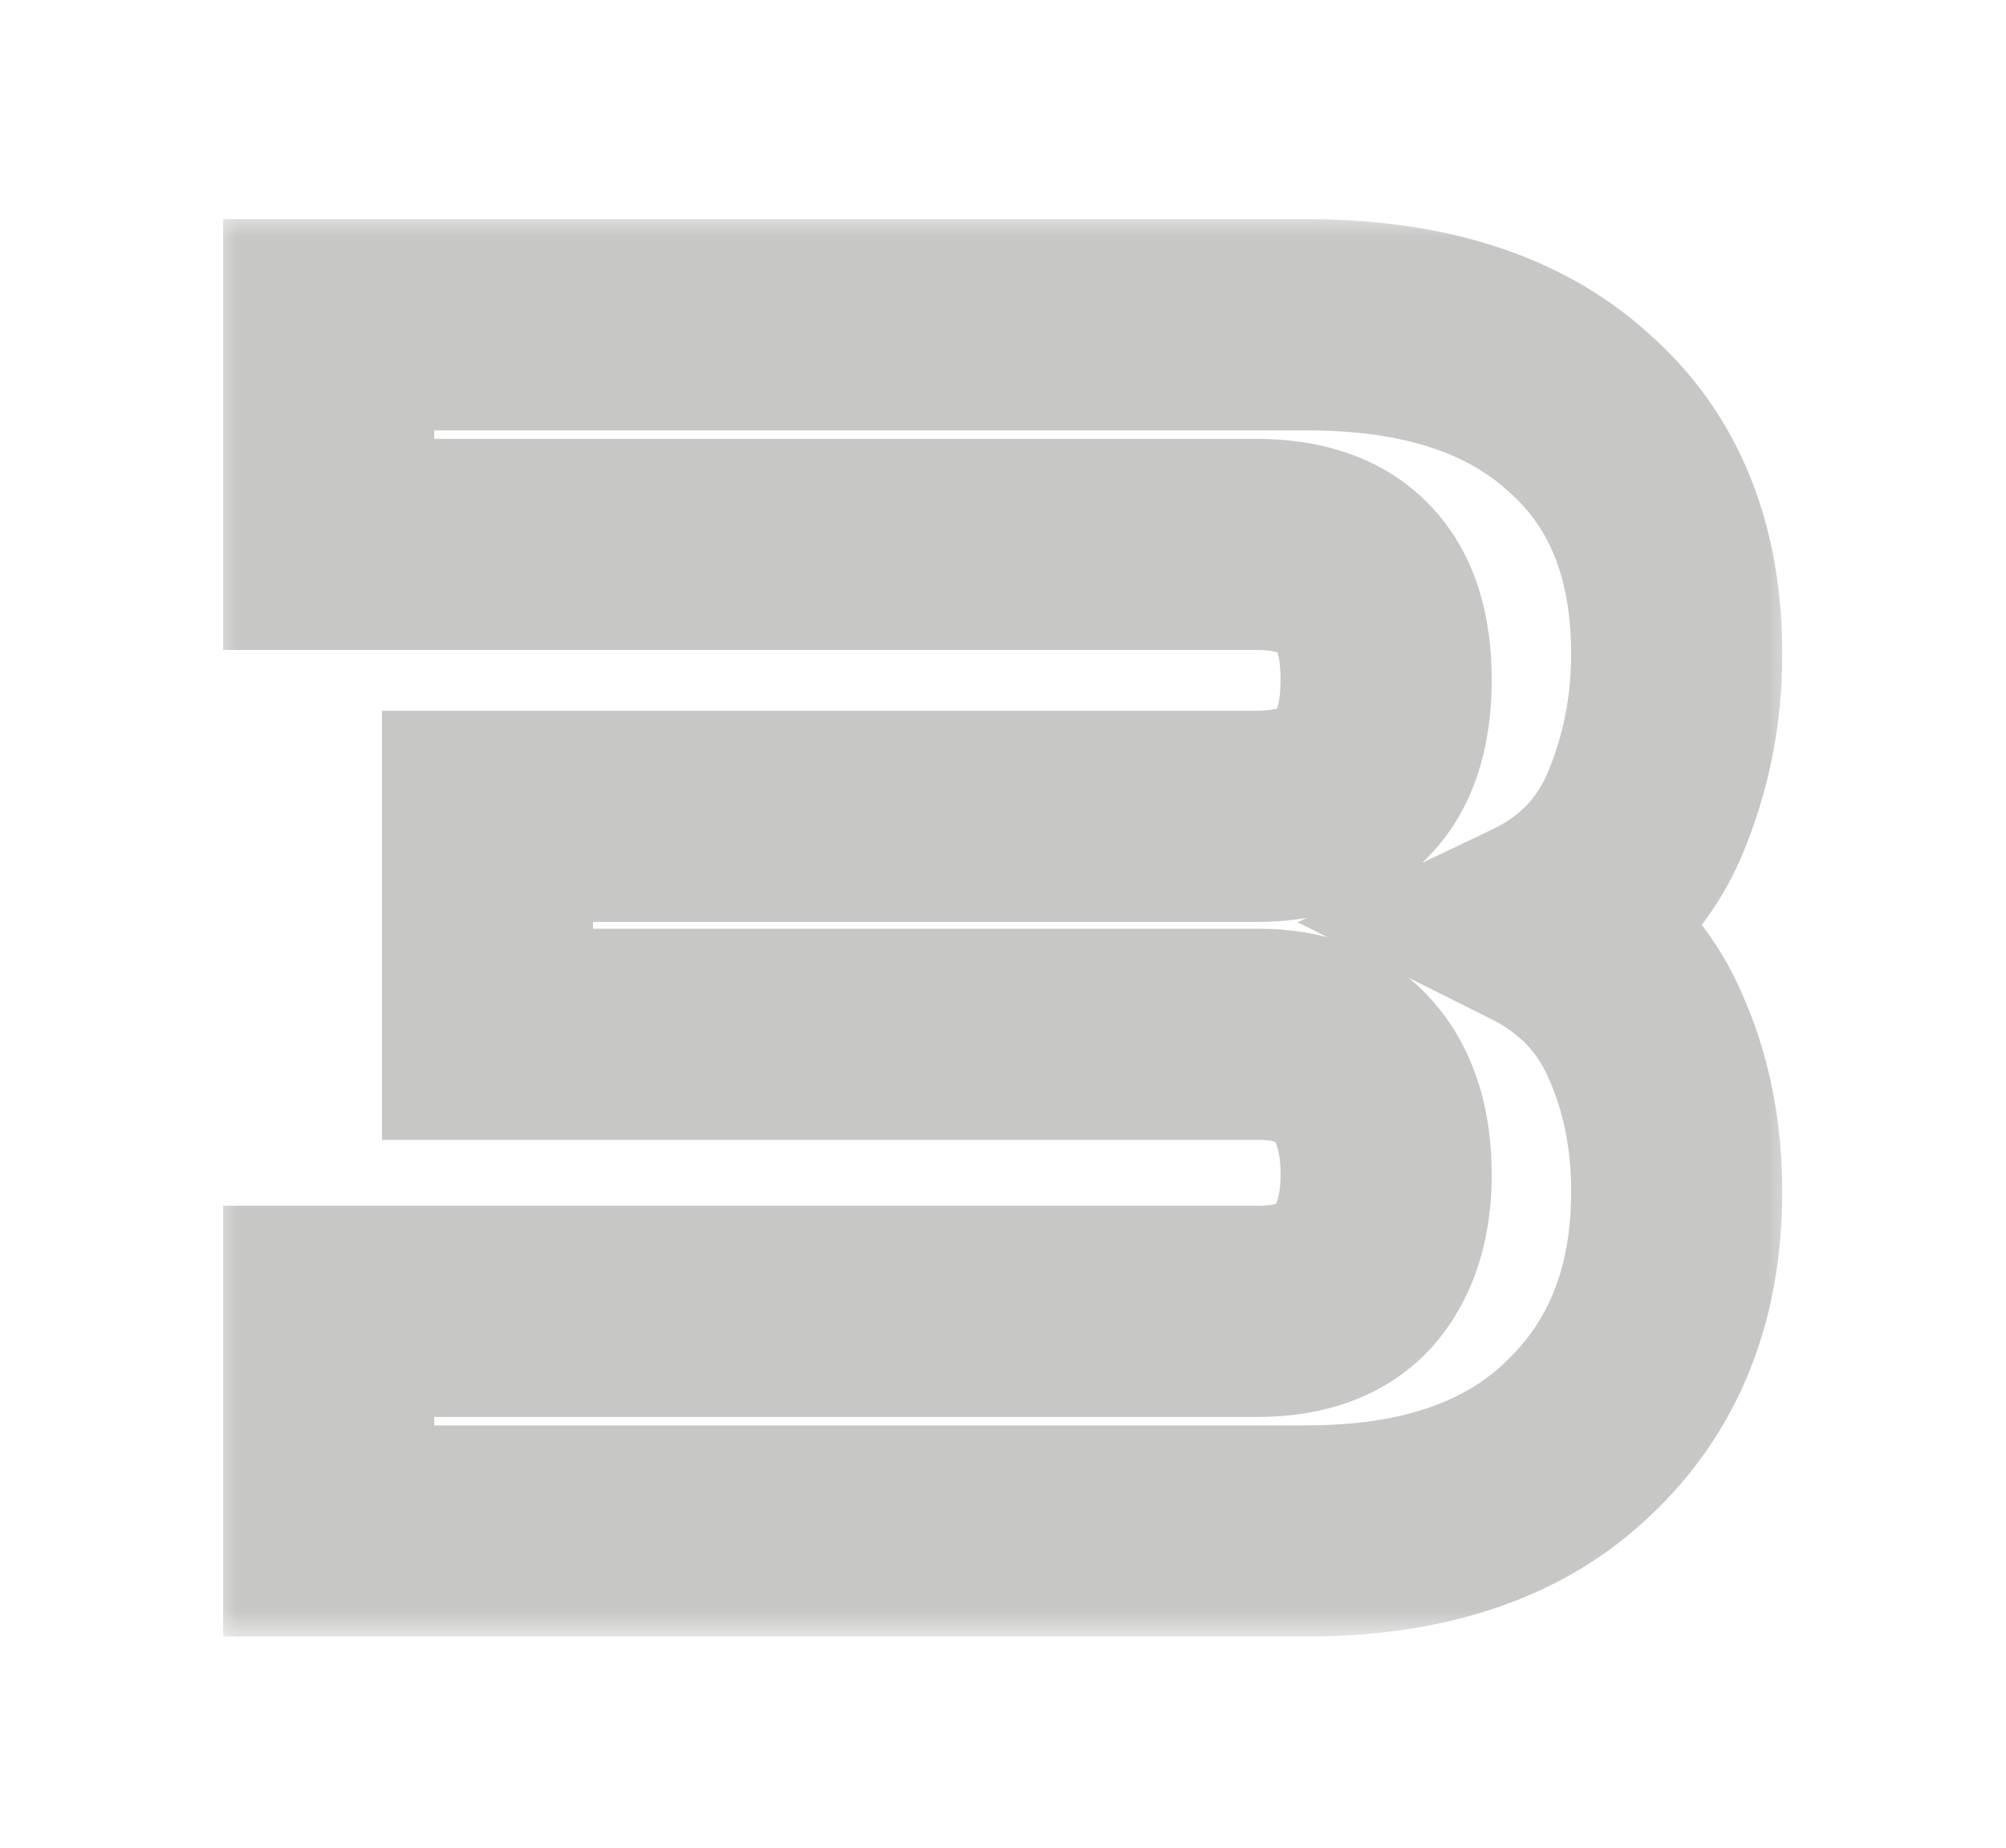 <svg width="38" height="35" viewBox="0 0 38 35" fill="none" xmlns="http://www.w3.org/2000/svg">
<g filter="url(#filter0_d_12040_49648)">
<mask id="path-1-outside-1_12040_49648" maskUnits="userSpaceOnUse" x="4" y="2" width="30" height="27" fill="black">
<rect fill="white" x="4" y="2" width="30" height="27"/>
<path d="M6.226 27V22.84H23.826C24.636 22.84 25.244 22.616 25.65 22.168C26.055 21.699 26.258 21.059 26.258 20.248C26.258 19.416 26.055 18.765 25.65 18.296C25.244 17.827 24.636 17.592 23.826 17.592H9.234V13.464H23.794C25.436 13.464 26.258 12.6 26.258 10.872C26.258 9.165 25.436 8.312 23.794 8.312H6.226V4.152H24.754C26.972 4.152 28.69 4.707 29.906 5.816C31.143 6.904 31.762 8.429 31.762 10.392C31.762 11.459 31.559 12.472 31.154 13.432C30.748 14.371 30.076 15.064 29.138 15.512C30.076 15.981 30.748 16.675 31.154 17.592C31.559 18.488 31.762 19.48 31.762 20.568C31.762 22.509 31.143 24.067 29.906 25.24C28.69 26.413 26.972 27 24.754 27H6.226Z"/>
</mask>
<path d="M6.226 27V22.84H23.826C24.636 22.84 25.244 22.616 25.65 22.168C26.055 21.699 26.258 21.059 26.258 20.248C26.258 19.416 26.055 18.765 25.65 18.296C25.244 17.827 24.636 17.592 23.826 17.592H9.234V13.464H23.794C25.436 13.464 26.258 12.6 26.258 10.872C26.258 9.165 25.436 8.312 23.794 8.312H6.226V4.152H24.754C26.972 4.152 28.69 4.707 29.906 5.816C31.143 6.904 31.762 8.429 31.762 10.392C31.762 11.459 31.559 12.472 31.154 13.432C30.748 14.371 30.076 15.064 29.138 15.512C30.076 15.981 30.748 16.675 31.154 17.592C31.559 18.488 31.762 19.48 31.762 20.568C31.762 22.509 31.143 24.067 29.906 25.24C28.69 26.413 26.972 27 24.754 27H6.226Z" fill="white"/>
<path d="M6.226 27H4.226V29H6.226V27ZM6.226 22.84V20.84H4.226V22.84H6.226ZM25.65 22.168L27.133 23.51L27.148 23.493L27.163 23.475L25.65 22.168ZM25.65 18.296L27.163 16.989L27.163 16.989L25.65 18.296ZM9.234 17.592H7.234V19.592H9.234V17.592ZM9.234 13.464V11.464H7.234V13.464H9.234ZM6.226 8.312H4.226V10.312H6.226V8.312ZM6.226 4.152V2.152H4.226V4.152H6.226ZM29.906 5.816L28.558 7.294L28.571 7.306L28.585 7.318L29.906 5.816ZM31.154 13.432L32.99 14.225L32.993 14.217L32.996 14.21L31.154 13.432ZM29.138 15.512L28.276 13.707L24.582 15.47L28.243 17.301L29.138 15.512ZM31.154 17.592L29.324 18.4L29.328 18.408L29.331 18.416L31.154 17.592ZM29.906 25.24L28.529 23.789L28.523 23.795L28.517 23.801L29.906 25.24ZM8.226 27V22.84H4.226V27H8.226ZM6.226 24.84H23.826V20.84H6.226V24.84ZM23.826 24.84C24.999 24.84 26.231 24.507 27.133 23.51L24.167 20.826C24.196 20.793 24.222 20.787 24.198 20.795C24.163 20.808 24.052 20.84 23.826 20.84V24.84ZM27.163 23.475C27.968 22.543 28.258 21.389 28.258 20.248H24.258C24.258 20.729 24.142 20.854 24.136 20.861L27.163 23.475ZM28.258 20.248C28.258 19.102 27.976 17.93 27.163 16.989L24.136 19.603C24.142 19.61 24.168 19.642 24.196 19.731C24.226 19.826 24.258 19.991 24.258 20.248H28.258ZM27.163 16.989C26.269 15.954 25.027 15.592 23.826 15.592V19.592C24.043 19.592 24.144 19.624 24.169 19.634C24.181 19.638 24.178 19.638 24.166 19.631C24.155 19.622 24.144 19.612 24.136 19.603L27.163 16.989ZM23.826 15.592H9.234V19.592H23.826V15.592ZM11.234 17.592V13.464H7.234V17.592H11.234ZM9.234 15.464H23.794V11.464H9.234V15.464ZM23.794 15.464C24.95 15.464 26.178 15.155 27.091 14.194C27.987 13.252 28.258 12.02 28.258 10.872H24.258C24.258 11.452 24.118 11.516 24.192 11.438C24.226 11.403 24.248 11.401 24.21 11.415C24.161 11.432 24.035 11.464 23.794 11.464V15.464ZM28.258 10.872C28.258 9.729 27.984 8.501 27.083 7.565C26.168 6.615 24.943 6.312 23.794 6.312V10.312C24.287 10.312 24.294 10.436 24.201 10.339C24.121 10.256 24.258 10.308 24.258 10.872H28.258ZM23.794 6.312H6.226V10.312H23.794V6.312ZM8.226 8.312V4.152H4.226V8.312H8.226ZM6.226 6.152H24.754V2.152H6.226V6.152ZM24.754 6.152C26.65 6.152 27.822 6.623 28.558 7.294L31.254 4.338C29.557 2.791 27.295 2.152 24.754 2.152V6.152ZM28.585 7.318C29.308 7.953 29.762 8.884 29.762 10.392H33.762C33.762 7.975 32.978 5.855 31.226 4.314L28.585 7.318ZM29.762 10.392C29.762 11.198 29.61 11.946 29.311 12.654L32.996 14.21C33.508 12.998 33.762 11.719 33.762 10.392H29.762ZM29.317 12.639C29.108 13.125 28.787 13.463 28.276 13.707L29.999 17.317C31.366 16.665 32.389 15.616 32.99 14.225L29.317 12.639ZM28.243 17.301C28.787 17.573 29.116 17.93 29.324 18.4L32.983 16.784C32.38 15.42 31.366 14.39 30.032 13.723L28.243 17.301ZM29.331 18.416C29.608 19.027 29.762 19.734 29.762 20.568H33.762C33.762 19.226 33.51 17.949 32.976 16.768L29.331 18.416ZM29.762 20.568C29.762 22.044 29.312 23.047 28.529 23.789L31.282 26.691C32.974 25.087 33.762 22.975 33.762 20.568H29.762ZM28.517 23.801C27.779 24.513 26.622 25 24.754 25V29C27.323 29 29.6 28.314 31.294 26.679L28.517 23.801ZM24.754 25H6.226V29H24.754V25Z" fill="#C7C7C6" mask="url(#path-1-outside-1_12040_49648)"/>
</g>
<defs>
<filter id="filter0_d_12040_49648" x="0.226" y="0.152" width="37.536" height="34.848" filterUnits="userSpaceOnUse" color-interpolation-filters="sRGB">
<feFlood flood-opacity="0" result="BackgroundImageFix"/>
<feColorMatrix in="SourceAlpha" type="matrix" values="0 0 0 0 0 0 0 0 0 0 0 0 0 0 0 0 0 0 127 0" result="hardAlpha"/>
<feOffset dy="2"/>
<feGaussianBlur stdDeviation="3"/>
<feComposite in2="hardAlpha" operator="out"/>
<feColorMatrix type="matrix" values="0 0 0 0 0 0 0 0 0 0 0 0 0 0 0 0 0 0 0.08 0"/>
<feBlend mode="normal" in2="BackgroundImageFix" result="effect1_dropShadow_12040_49648"/>
<feBlend mode="normal" in="SourceGraphic" in2="effect1_dropShadow_12040_49648" result="shape"/>
</filter>
</defs>
</svg>
